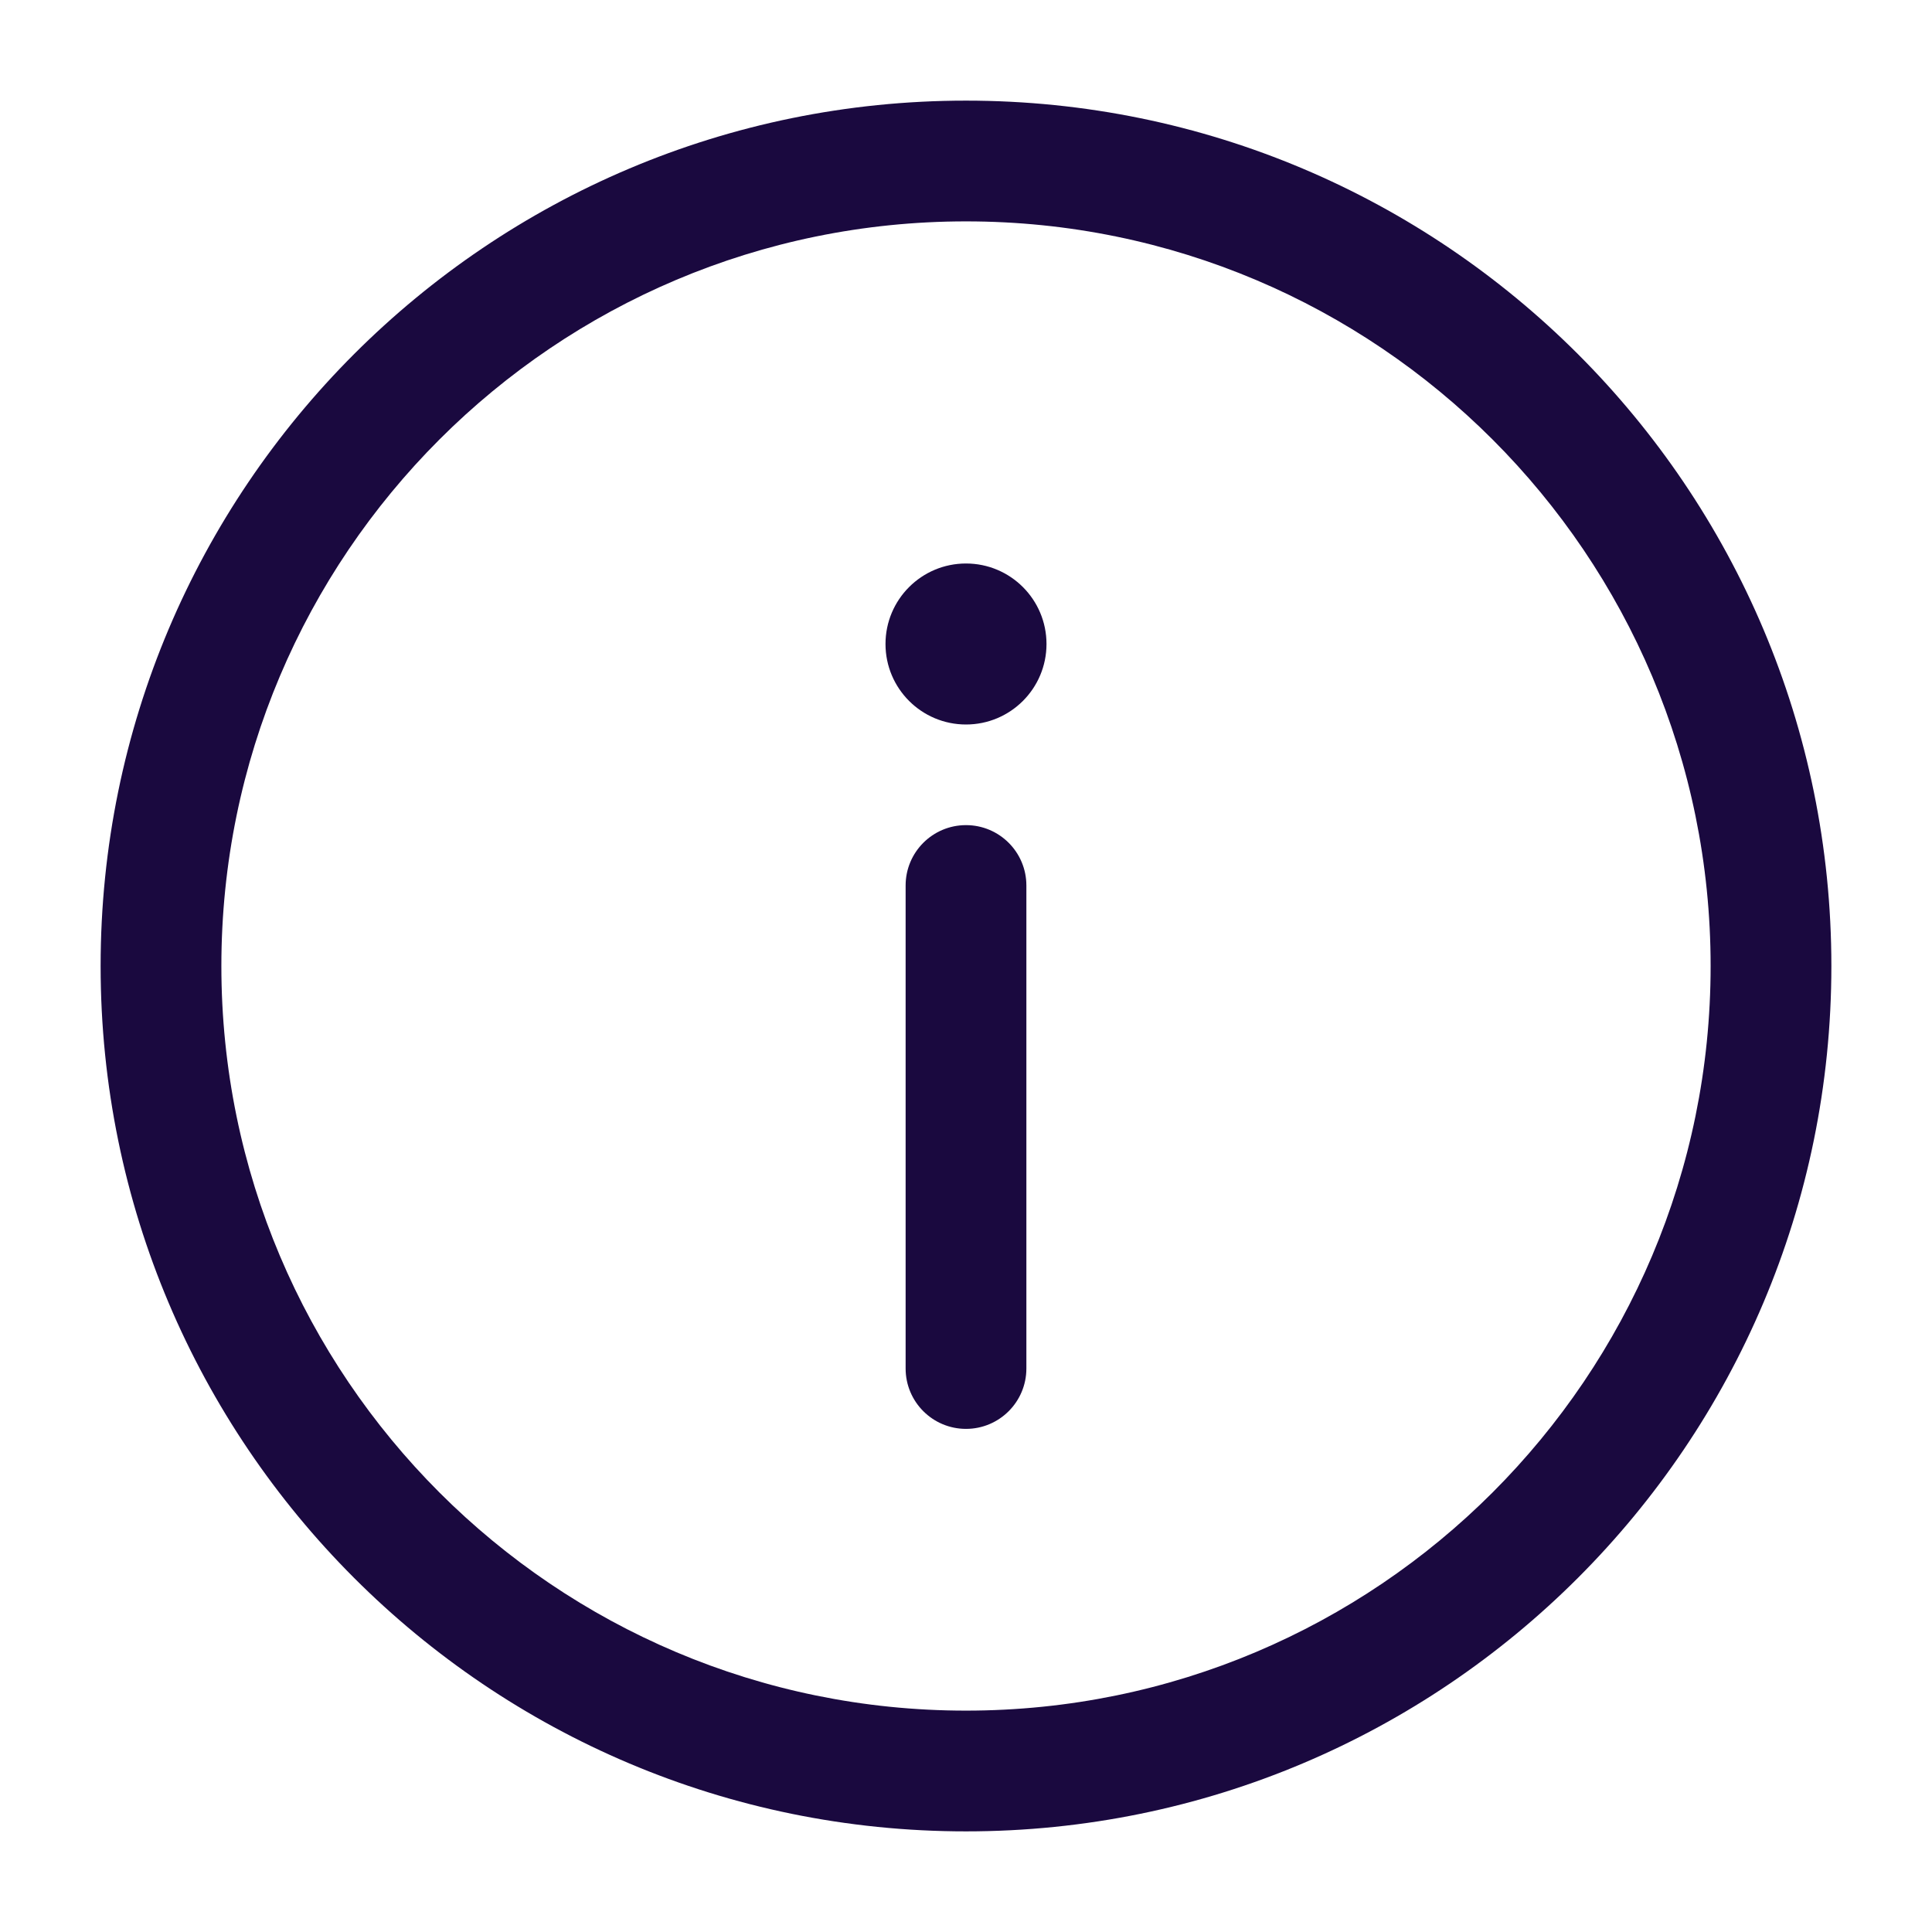<svg width="500" height="500" viewBox="0 0 500 500" fill="none" xmlns="http://www.w3.org/2000/svg">
<path d="M250 369.792C258.629 369.792 265.625 362.796 265.625 354.167V229.167C265.625 220.537 258.629 213.542 250 213.542C241.371 213.542 234.375 220.537 234.375 229.167V354.167C234.375 362.796 241.371 369.792 250 369.792Z" fill="#1A093F"/>
<path d="M250 145.833C261.506 145.833 270.833 155.161 270.833 166.667C270.833 178.173 261.506 187.5 250 187.5C238.494 187.5 229.167 178.173 229.167 166.667C229.167 155.161 238.494 145.833 250 145.833Z" fill="#1A093F"/>
<path fill-rule="evenodd" clip-rule="evenodd" d="M26.041 250C26.041 126.311 126.311 26.042 250 26.042C373.689 26.042 473.958 126.311 473.958 250C473.958 373.69 373.689 473.958 250 473.958C126.311 473.958 26.041 373.69 26.041 250ZM250 57.292C143.57 57.292 57.291 143.57 57.291 250C57.291 356.429 143.57 442.708 250 442.708C356.429 442.708 442.708 356.429 442.708 250C442.708 143.57 356.429 57.292 250 57.292Z" fill="#1A093F"/>
</svg>
